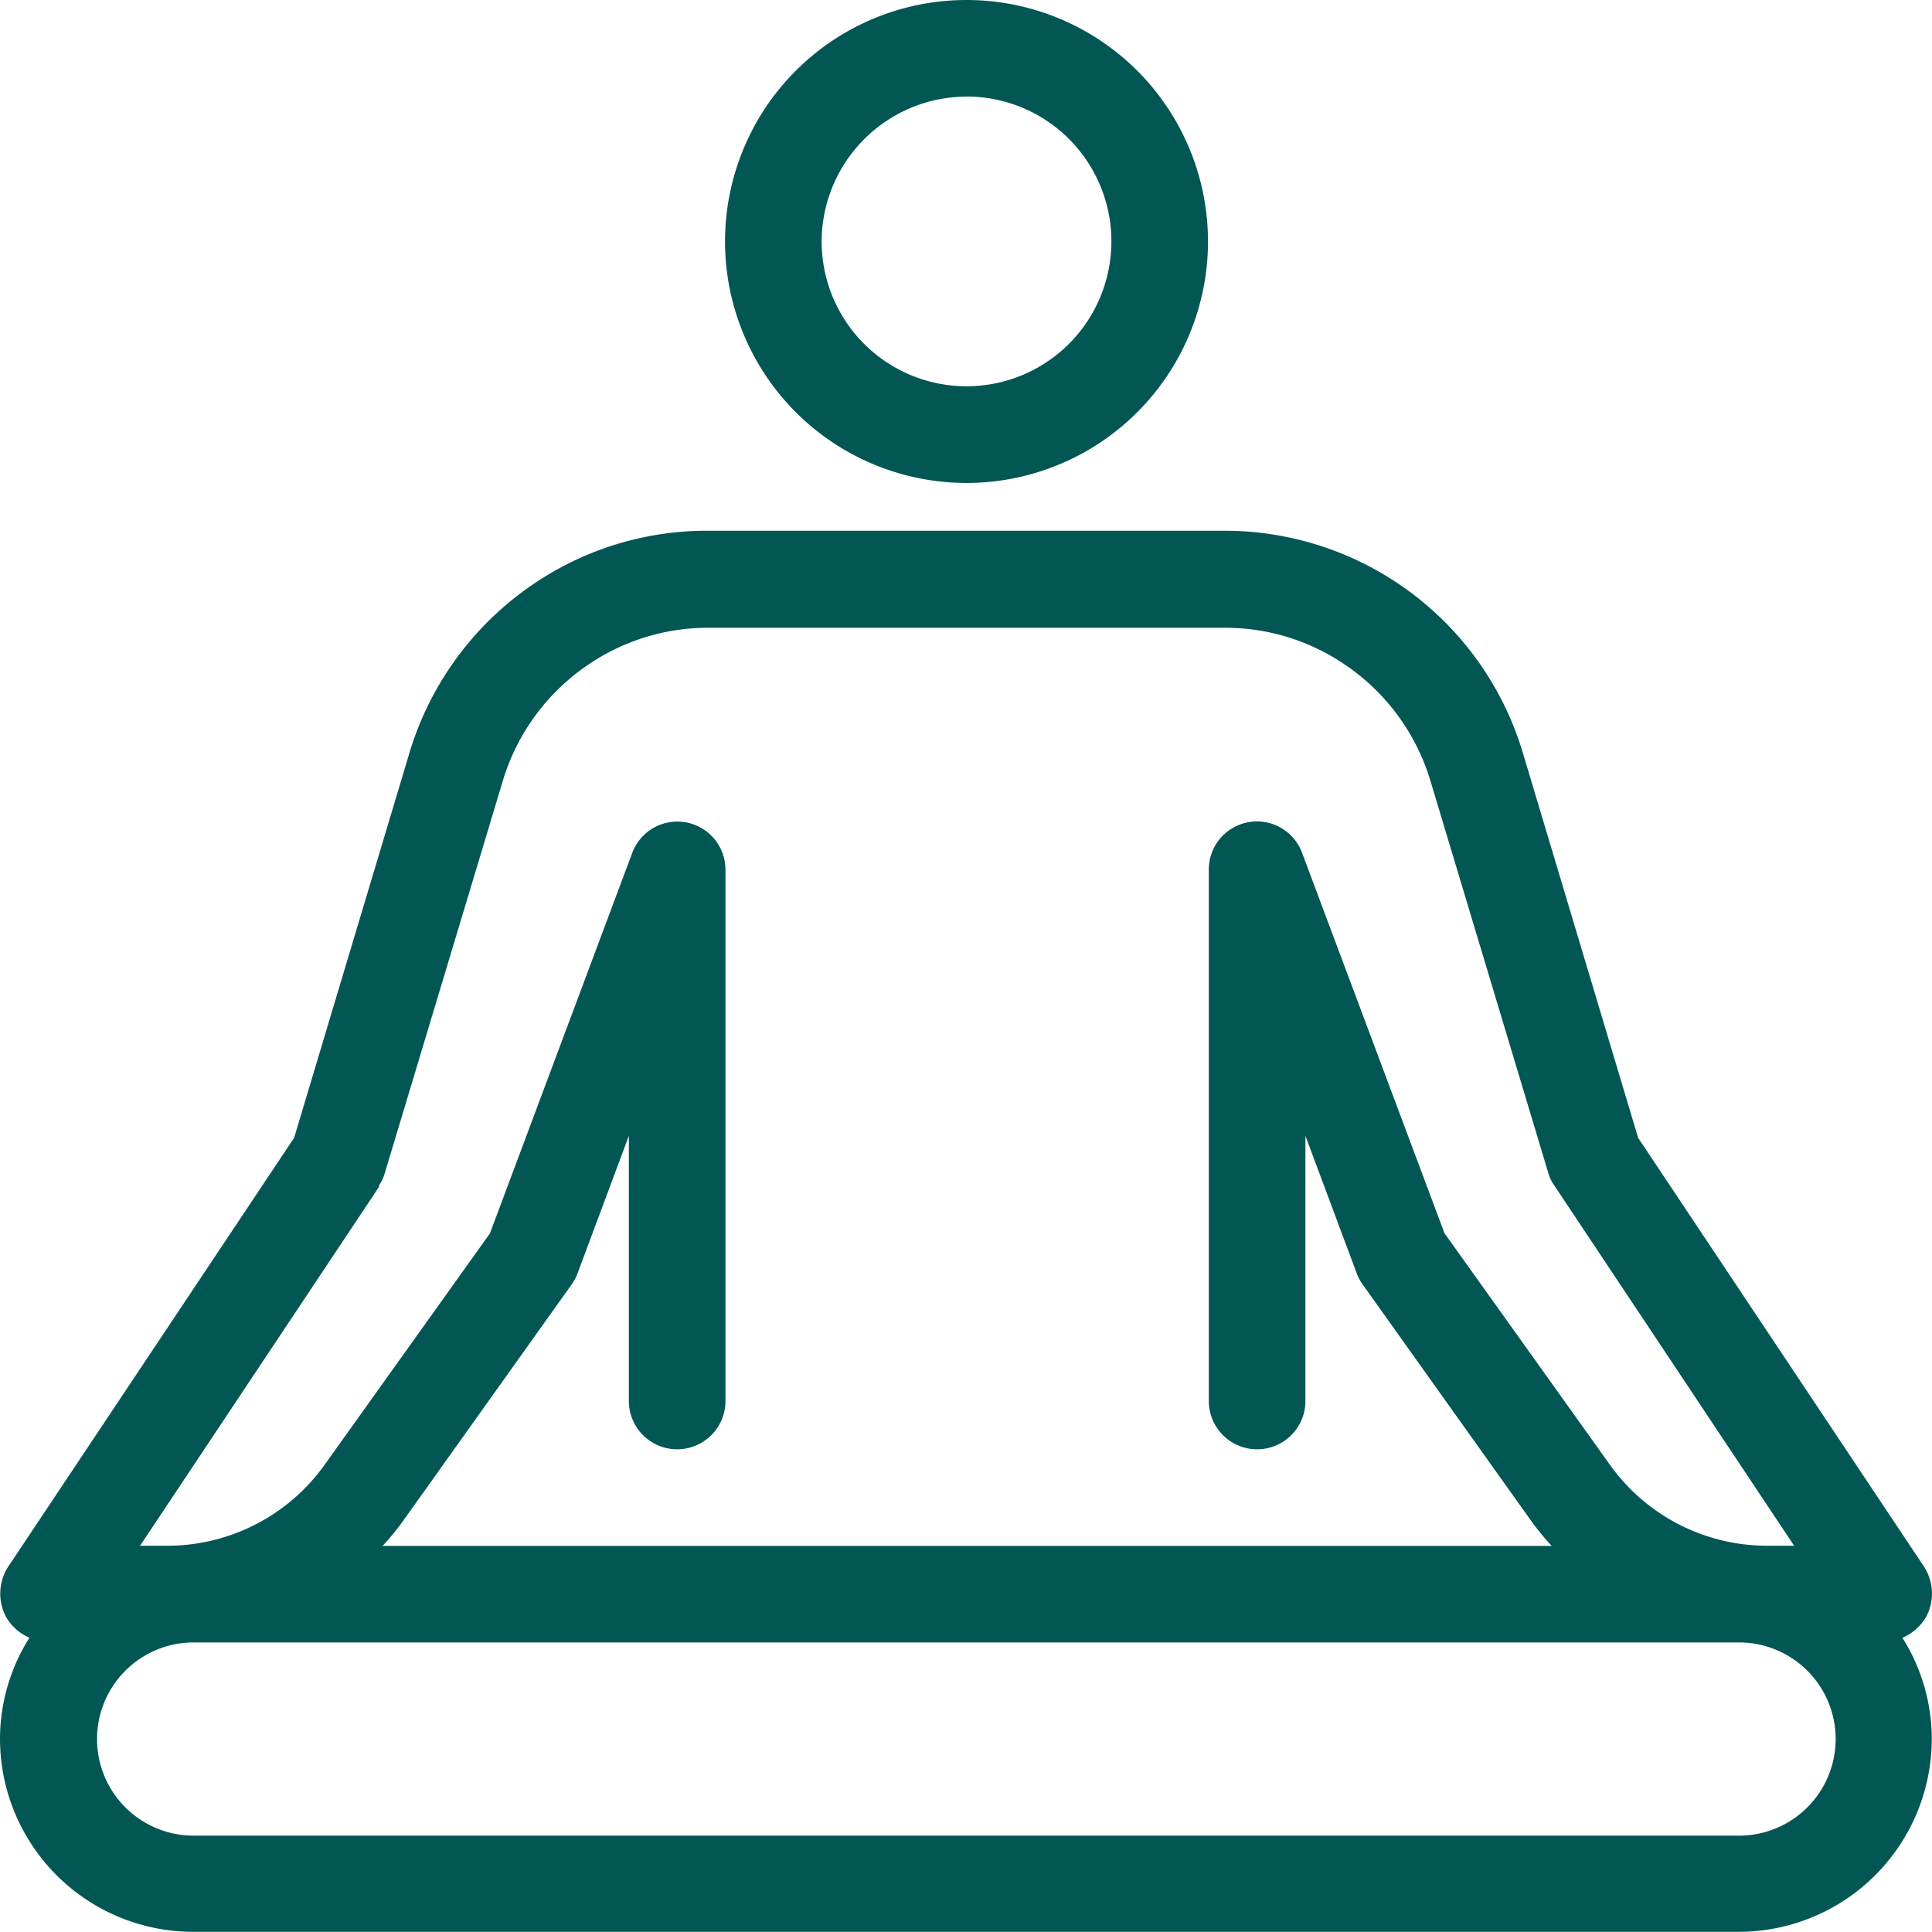 <svg xmlns="http://www.w3.org/2000/svg" width="44.996" height="44.99" viewBox="0 0 44.996 44.99">
  <path id="_63cbdce23c88fabceb5b7c69b057aeea" data-name="63cbdce23c88fabceb5b7c69b057aeea" d="M34.5,23.248a5.624,5.624,0,1,0-5.624-5.624A5.626,5.626,0,0,0,34.5,23.248Zm0-9a3.374,3.374,0,1,1-3.374,3.374A3.384,3.384,0,0,1,34.5,14.25ZM56.305,50.14a1.175,1.175,0,0,0,.551-.495,1.154,1.154,0,0,0-.056-1.158L50.142,38.5l-2.688-8.976a7.247,7.247,0,0,0-6.94-5.163H28.468a7.174,7.174,0,0,0-4.015,1.215,7.269,7.269,0,0,0-2.924,3.948L18.84,38.5l-6.659,9.988a1.154,1.154,0,0,0-.056,1.158,1.125,1.125,0,0,0,.551.495,4.424,4.424,0,0,0-.686,2.351,4.5,4.5,0,0,0,4.5,4.5H52.481a4.5,4.5,0,0,0,4.5-4.5,4.424,4.424,0,0,0-.686-2.351Zm-35.5-10.516a.95.95,0,0,0,.146-.3L23.7,30.187a5,5,0,0,1,2.013-2.722,4.947,4.947,0,0,1,2.767-.844H40.525a4.947,4.947,0,0,1,2.767.844,5,5,0,0,1,2.013,2.722L48.05,39.32a.95.95,0,0,0,.146.3L53.775,48h-.63a4.5,4.5,0,0,1-3.655-1.878l-3.858-5.4-3.318-8.863a1.121,1.121,0,0,0-2.171.394V44.629a1.125,1.125,0,0,0,2.25,0V38.454l1.192,3.194a1.133,1.133,0,0,0,.135.259l3.937,5.523a5.819,5.819,0,0,0,.472.574H20.9a5.819,5.819,0,0,0,.472-.574l3.937-5.523a1.133,1.133,0,0,0,.135-.259l1.192-3.194v6.175a1.125,1.125,0,0,0,2.25,0V32.257a1.121,1.121,0,0,0-2.171-.394L23.4,40.726l-3.858,5.4A4.5,4.5,0,0,1,15.882,48h-.63l5.579-8.379ZM52.492,54.752H16.5a2.25,2.25,0,1,1,0-4.5H52.492a2.25,2.25,0,0,1,0,4.5Z" transform="translate(-11.99 -12)" fill="#025754"/>
</svg>

